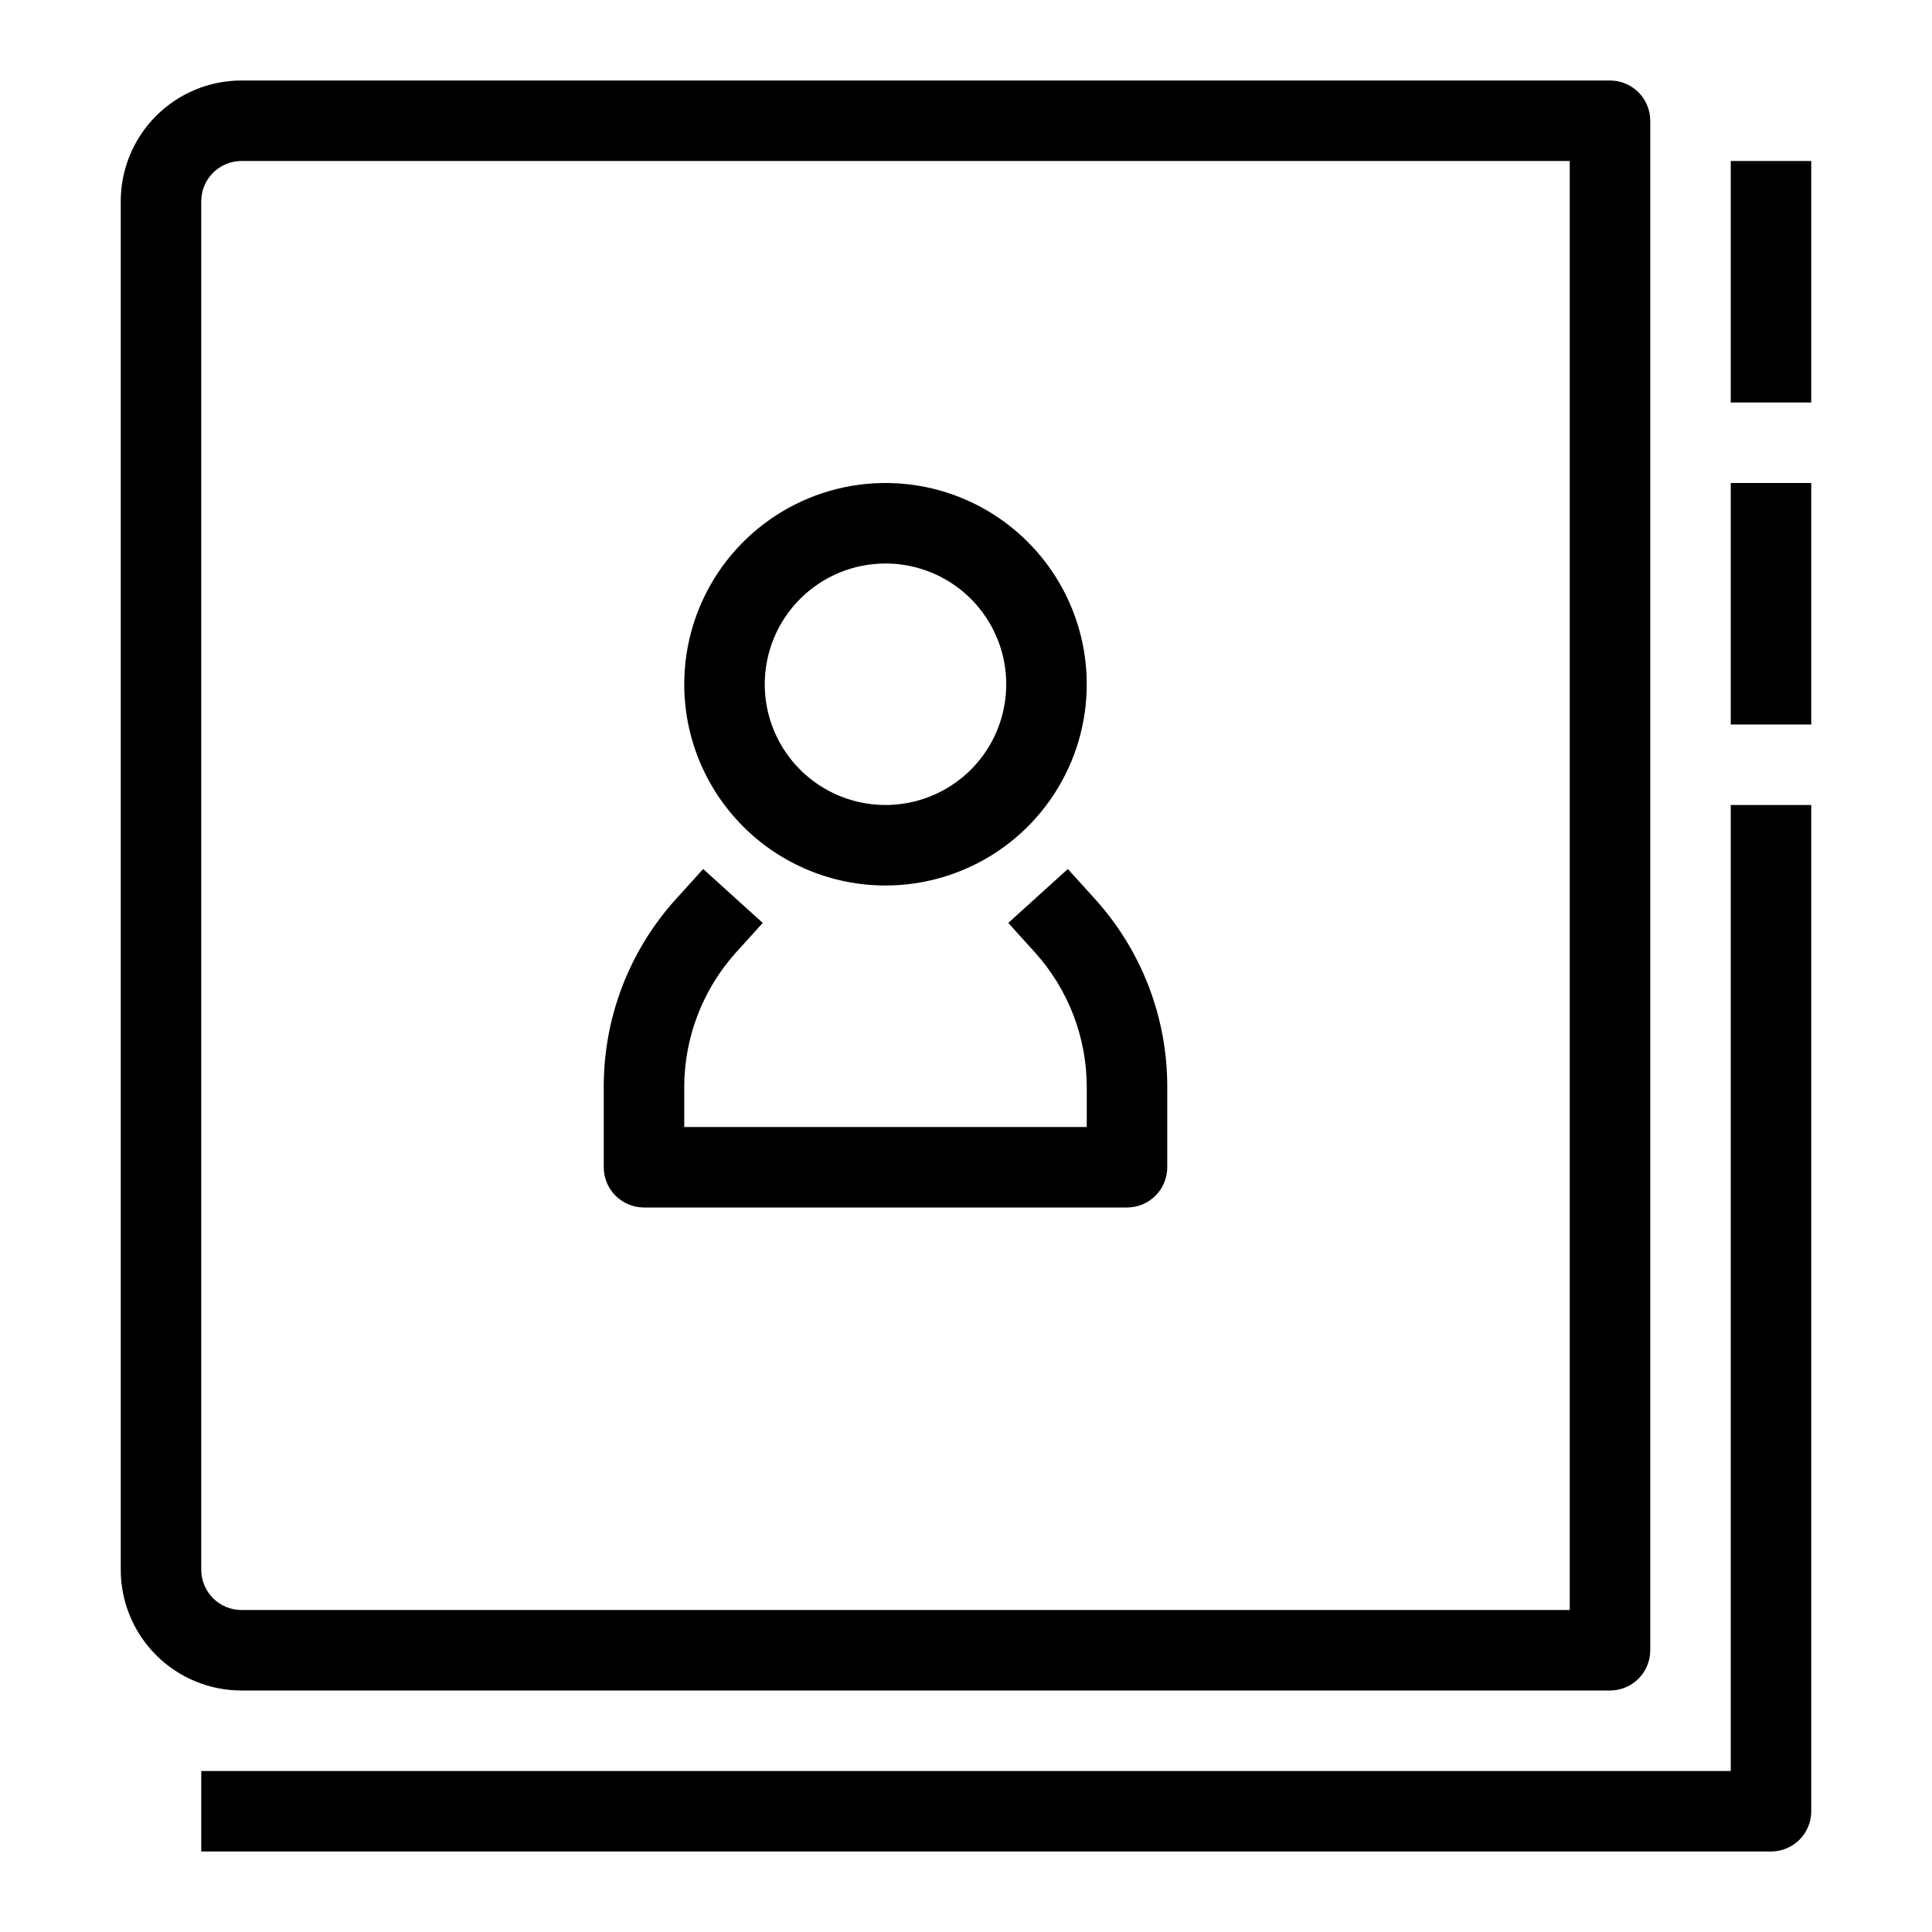 <svg width="72" height="72" viewBox="0 0 72 72" fill="none" xmlns="http://www.w3.org/2000/svg">
<path d="M60 63C60.398 63 60.779 62.842 61.061 62.561C61.342 62.279 61.5 61.898 61.5 61.5V4.5C61.5 4.102 61.342 3.721 61.061 3.439C60.779 3.158 60.398 3 60 3H9C7.807 3 6.662 3.474 5.818 4.318C4.974 5.162 4.5 6.307 4.5 7.5V58.5C4.5 59.694 4.974 60.838 5.818 61.682C6.662 62.526 7.807 63 9 63H60ZM7.5 58.5V7.5C7.5 7.102 7.658 6.721 7.939 6.439C8.221 6.158 8.602 6 9 6H58.5V60H9C8.602 60 8.221 59.842 7.939 59.561C7.658 59.279 7.5 58.898 7.5 58.5Z" fill="black"/>
<path d="M67.5 6H64.5V15H67.5V6Z" fill="black"/>
<path d="M67.5 18H64.5V27H67.5V18Z" fill="black"/>
<path d="M64.5 66H7.5V69H66C66.398 69 66.779 68.842 67.061 68.561C67.342 68.279 67.5 67.898 67.5 67.5V30H64.5V66Z" fill="black"/>
<path d="M33 33C34.483 33 35.933 32.56 37.167 31.736C38.4 30.912 39.361 29.741 39.929 28.37C40.497 27 40.645 25.492 40.356 24.037C40.066 22.582 39.352 21.246 38.303 20.197C37.254 19.148 35.918 18.433 34.463 18.144C33.008 17.855 31.5 18.003 30.13 18.571C28.759 19.139 27.588 20.1 26.764 21.333C25.94 22.567 25.5 24.017 25.5 25.5C25.5 27.489 26.29 29.397 27.697 30.803C29.103 32.21 31.011 33 33 33ZM33 21C33.89 21 34.76 21.264 35.5 21.758C36.24 22.253 36.817 22.956 37.157 23.778C37.498 24.6 37.587 25.505 37.413 26.378C37.24 27.251 36.811 28.053 36.182 28.682C35.553 29.311 34.751 29.74 33.878 29.913C33.005 30.087 32.1 29.998 31.278 29.657C30.456 29.317 29.753 28.74 29.258 28C28.764 27.26 28.5 26.39 28.5 25.5C28.5 24.306 28.974 23.162 29.818 22.318C30.662 21.474 31.806 21 33 21Z" fill="black"/>
<path d="M24 45H42C42.398 45 42.779 44.842 43.061 44.561C43.342 44.279 43.5 43.898 43.5 43.5V40.5C43.503 37.91 42.54 35.413 40.8 33.495L39.795 32.385L37.575 34.395L38.58 35.505C39.812 36.877 40.496 38.656 40.5 40.5V42H25.5V40.5C25.504 38.656 26.188 36.877 27.42 35.505L28.425 34.395L26.205 32.385L25.2 33.495C23.46 35.413 22.497 37.91 22.5 40.5V43.5C22.5 43.898 22.658 44.279 22.939 44.561C23.221 44.842 23.602 45 24 45Z" fill="black"/>
</svg>